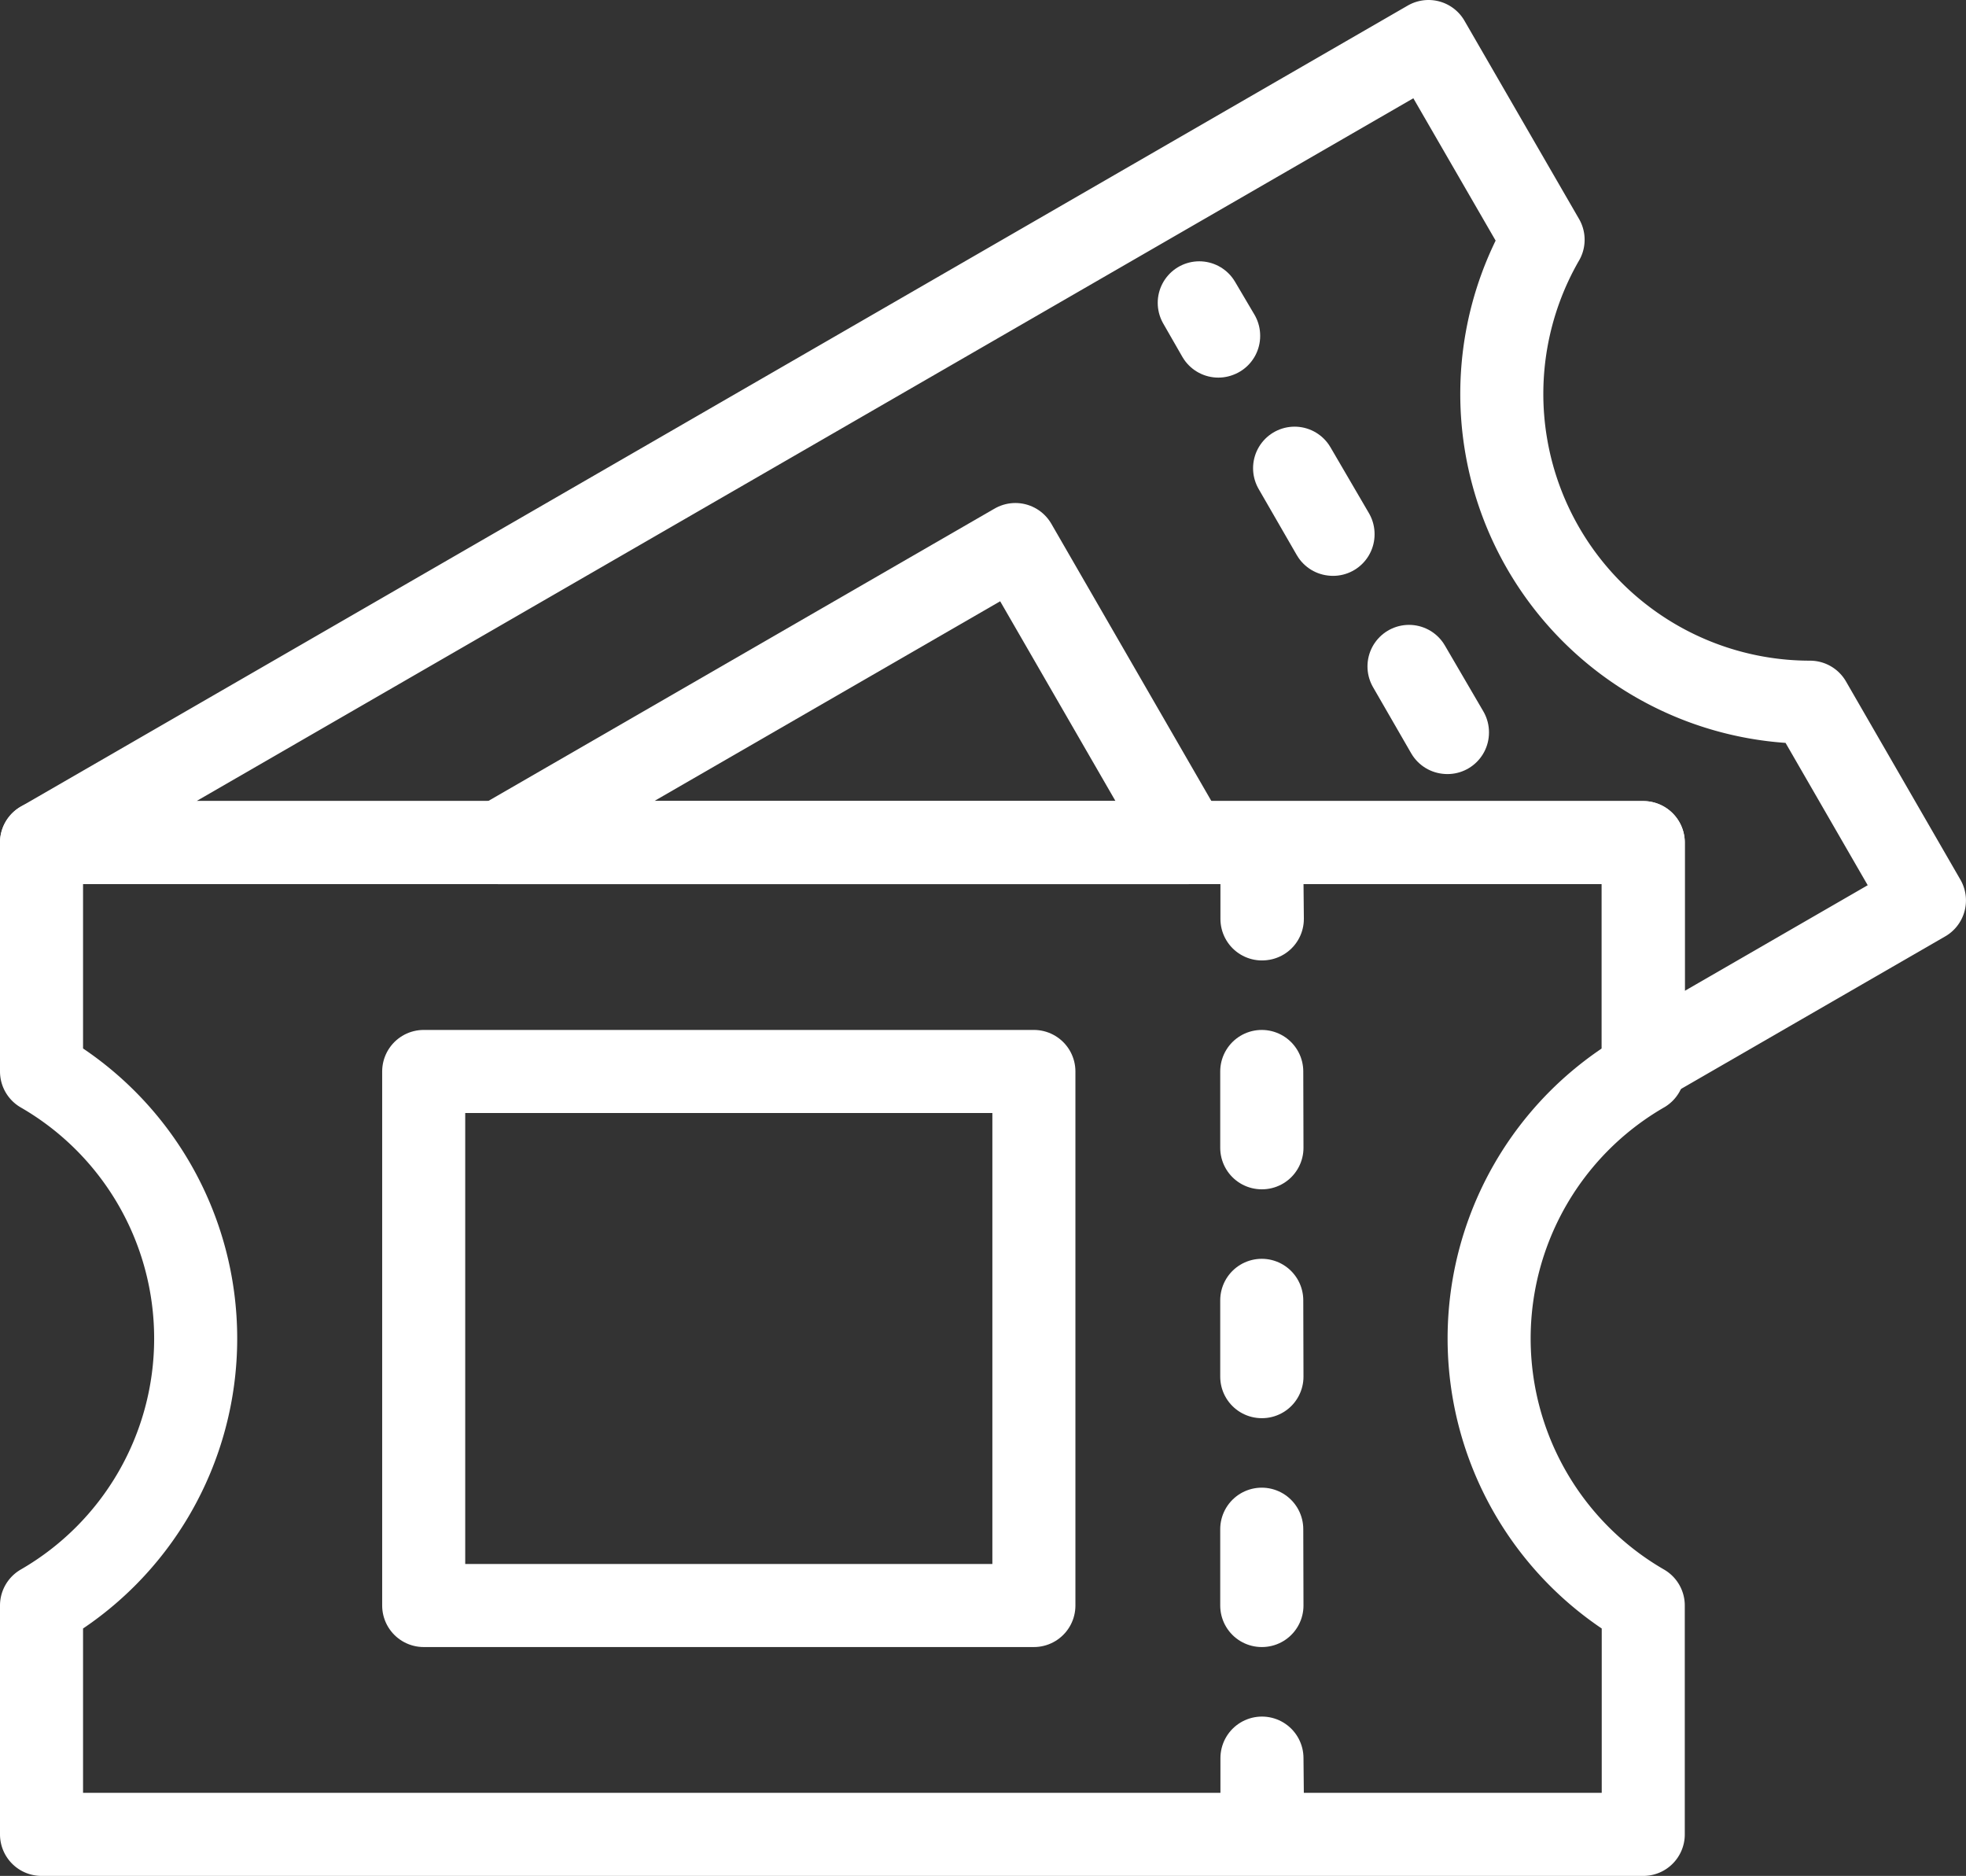 <svg xmlns="http://www.w3.org/2000/svg" width="47.343" height="45.163" viewBox="0 0 47.343 45.163"><rect x="0" y="0" width="47.343" height="45.163" fill="#333333" stroke="none"/><defs><style>.a{fill:none;stroke:#fff;stroke-linecap:round;stroke-linejoin:round;stroke-width:2px;}</style></defs><g transform="translate(0.082 0.082)"><g transform="translate(0 0)"><path class="a" d="M39.571,25.587l6.771-3.909-2.755-4.772A7.423,7.423,0,0,1,37.159,5.772L34.4,1,1,20.286H39.571Z" transform="translate(-0.082 -0.082)"/><path class="a" d="M25.43,14.186,13,21.363H29.574Z" transform="translate(-1.061 -1.158)"/><path class="a" d="M31.816,8.651l-.459-.8.467.791v.006Z" transform="translate(-2.56 -0.642)"/><path class="a" d="M37.53,18.548l-.918-1.591.926,1.586v.006Zm-2.755-4.772-.918-1.591.926,1.586v.006Z" transform="translate(-2.764 -0.995)"/><path class="a" d="M39.571,40.367a7.423,7.423,0,0,1,0-12.857V22H1v5.51a7.418,7.418,0,0,1,3.712,6.429A7.418,7.418,0,0,1,1,40.367v5.51H39.571Z" transform="translate(-0.082 -1.796)"/><path class="a" d="M33,23.919V23l.009.918,0,0Z" transform="translate(-2.693 -1.878)"/><path class="a" d="M32.995,40.857V39.02L33,40.857l0,0Zm0-5.51V33.51L33,35.347l0,0Zm0-5.51V28L33,29.837l0,0Z" transform="translate(-2.693 -2.286)"/><path class="a" d="M33,46.919V46l.009.918,0,0Z" transform="translate(-2.693 -3.755)"/><rect class="a" width="14.694" height="12.857" transform="translate(10.121 25.714)"/></g></g></svg>